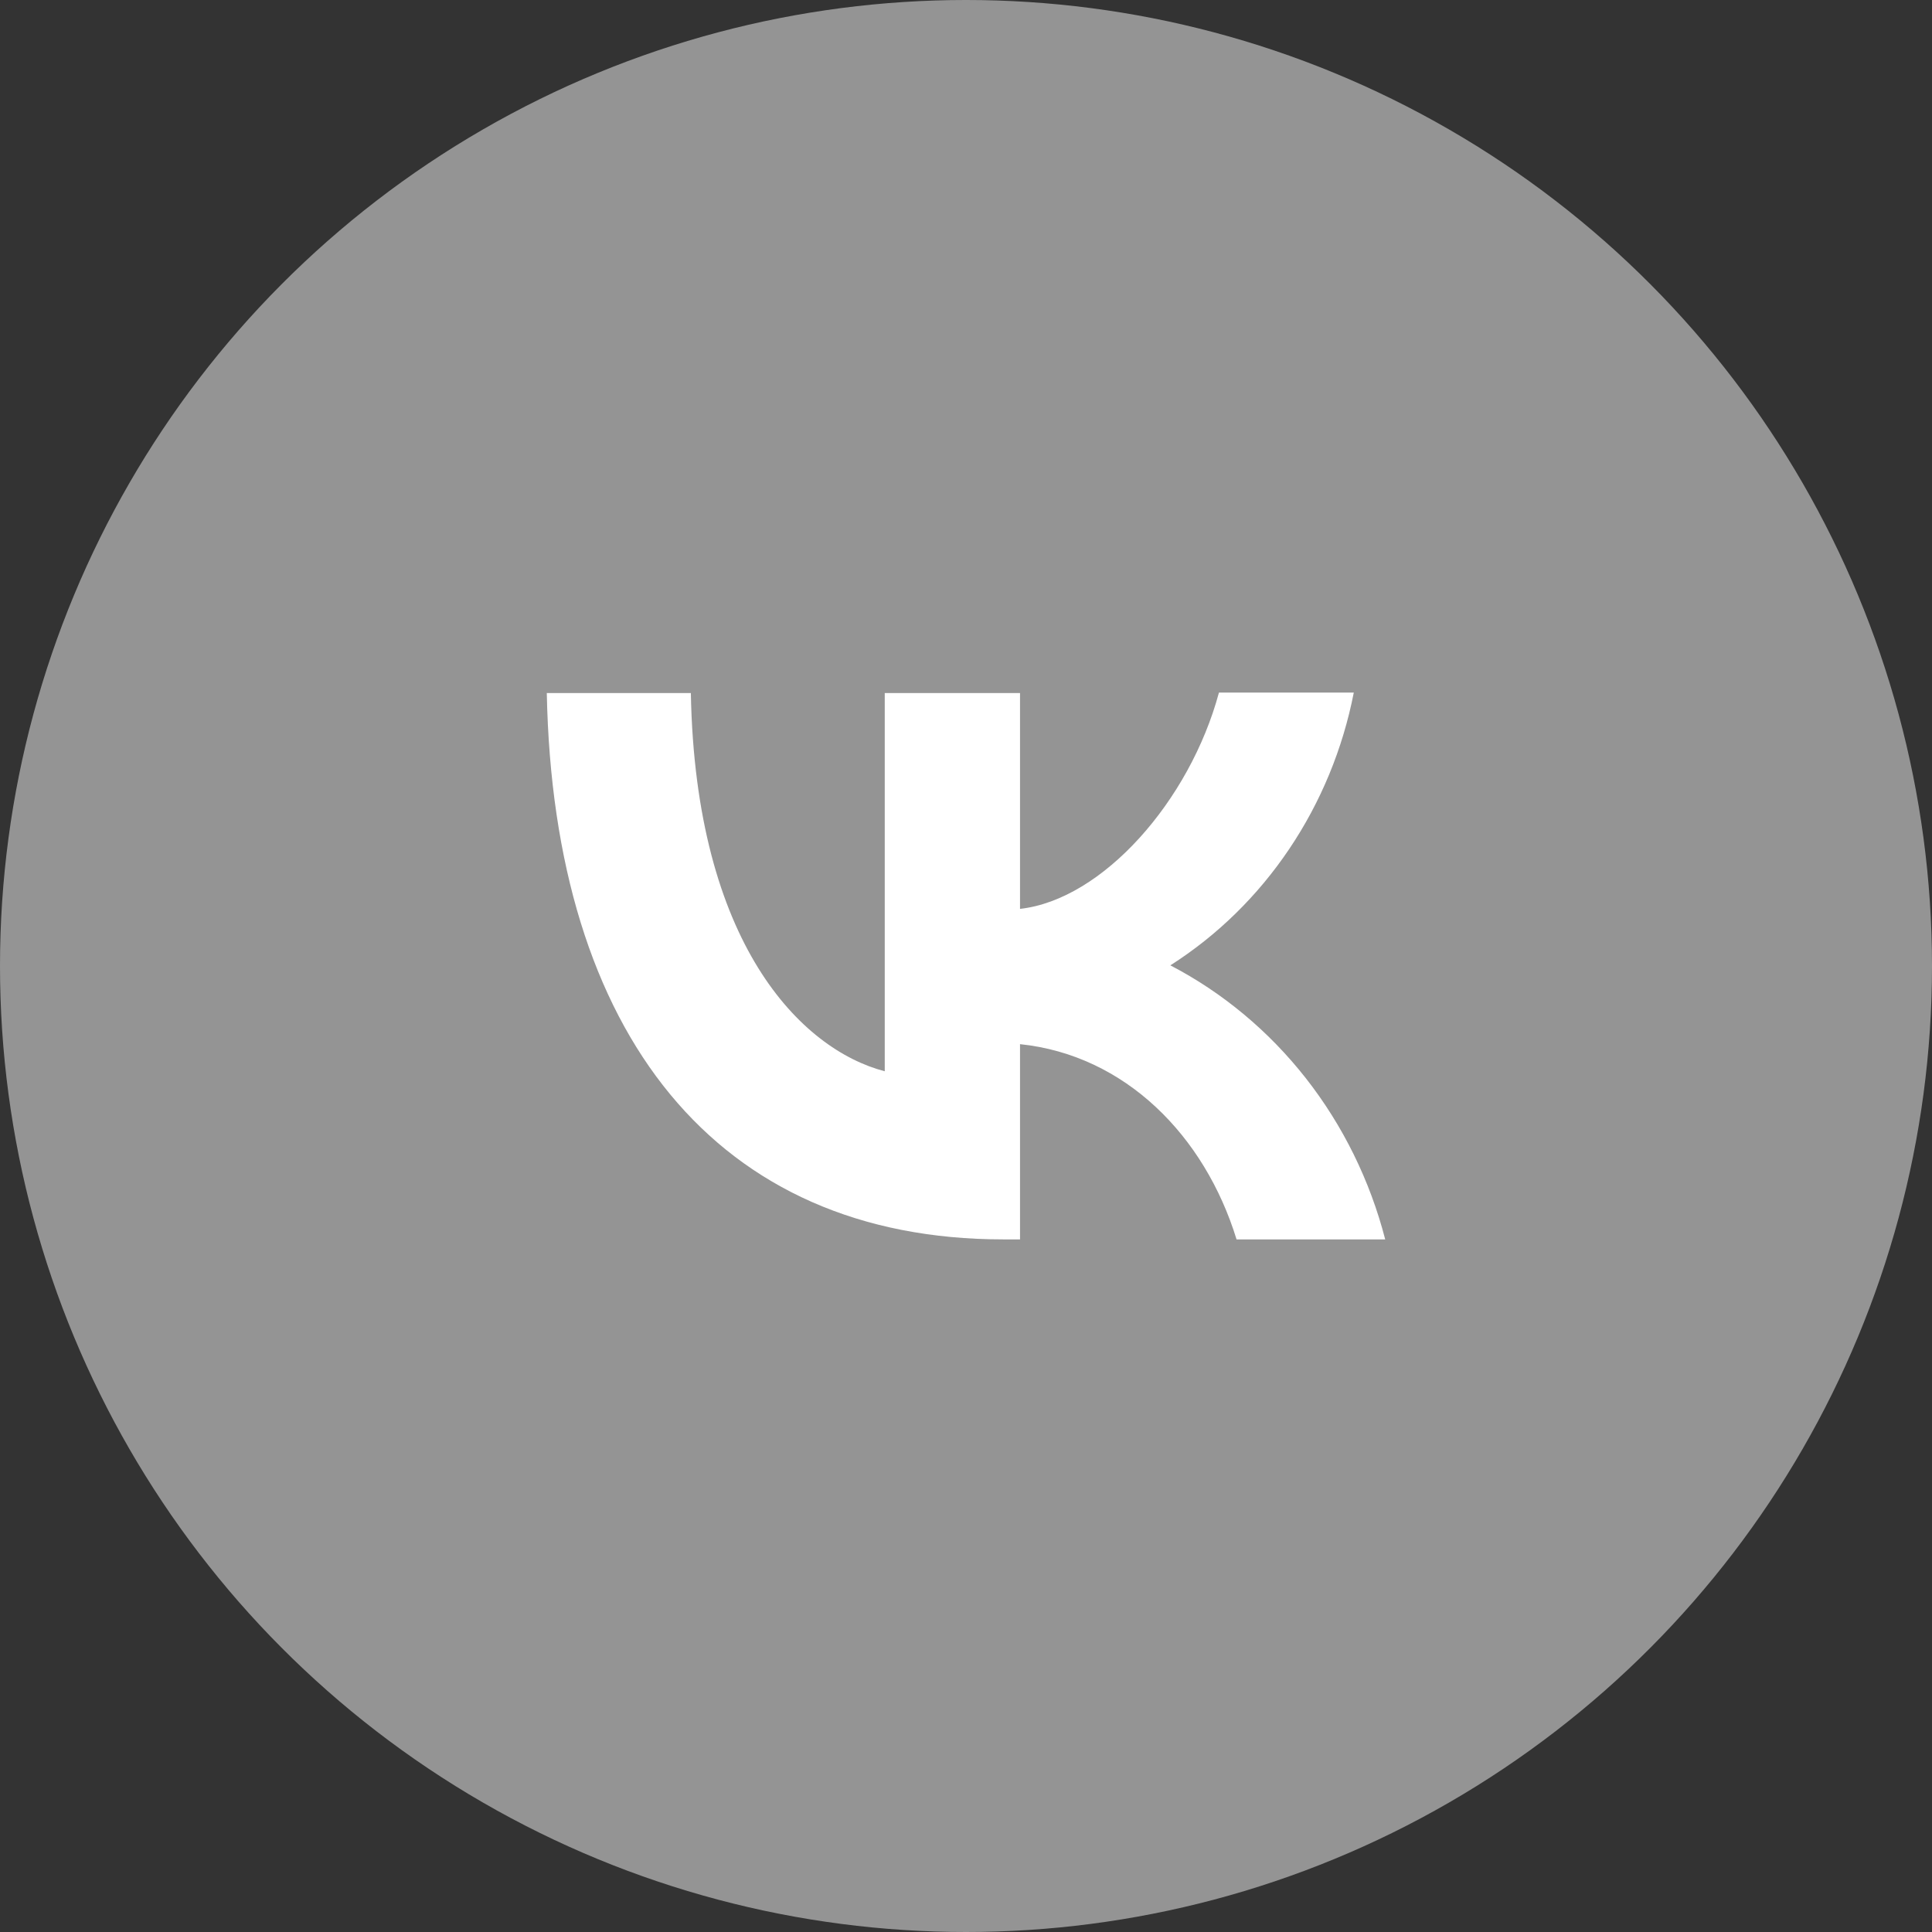 <?xml version="1.0" encoding="UTF-8"?> <svg xmlns="http://www.w3.org/2000/svg" width="53" height="53" viewBox="0 0 53 53" fill="none"><rect x="0" y="0" width="53" height="53" fill="#333333" stroke="none"/><circle cx="26.5" cy="26.5" r="26.5" fill="#949494"></circle><path fill-rule="evenodd" clip-rule="evenodd" d="M15 19.012C15.184 28.38 19.664 34 27.523 34H27.982V28.644C30.866 28.944 33.048 31.154 33.922 34H38C37.582 32.383 36.84 30.876 35.824 29.58C34.808 28.285 33.541 27.229 32.106 26.482C33.392 25.663 34.503 24.576 35.368 23.289C36.234 22.002 36.837 20.542 37.138 19H33.439C32.635 21.978 30.245 24.68 27.982 24.933V19.012H24.271V29.388C21.974 28.788 19.078 25.881 18.952 19.012H15Z" fill="white"></path></svg> 